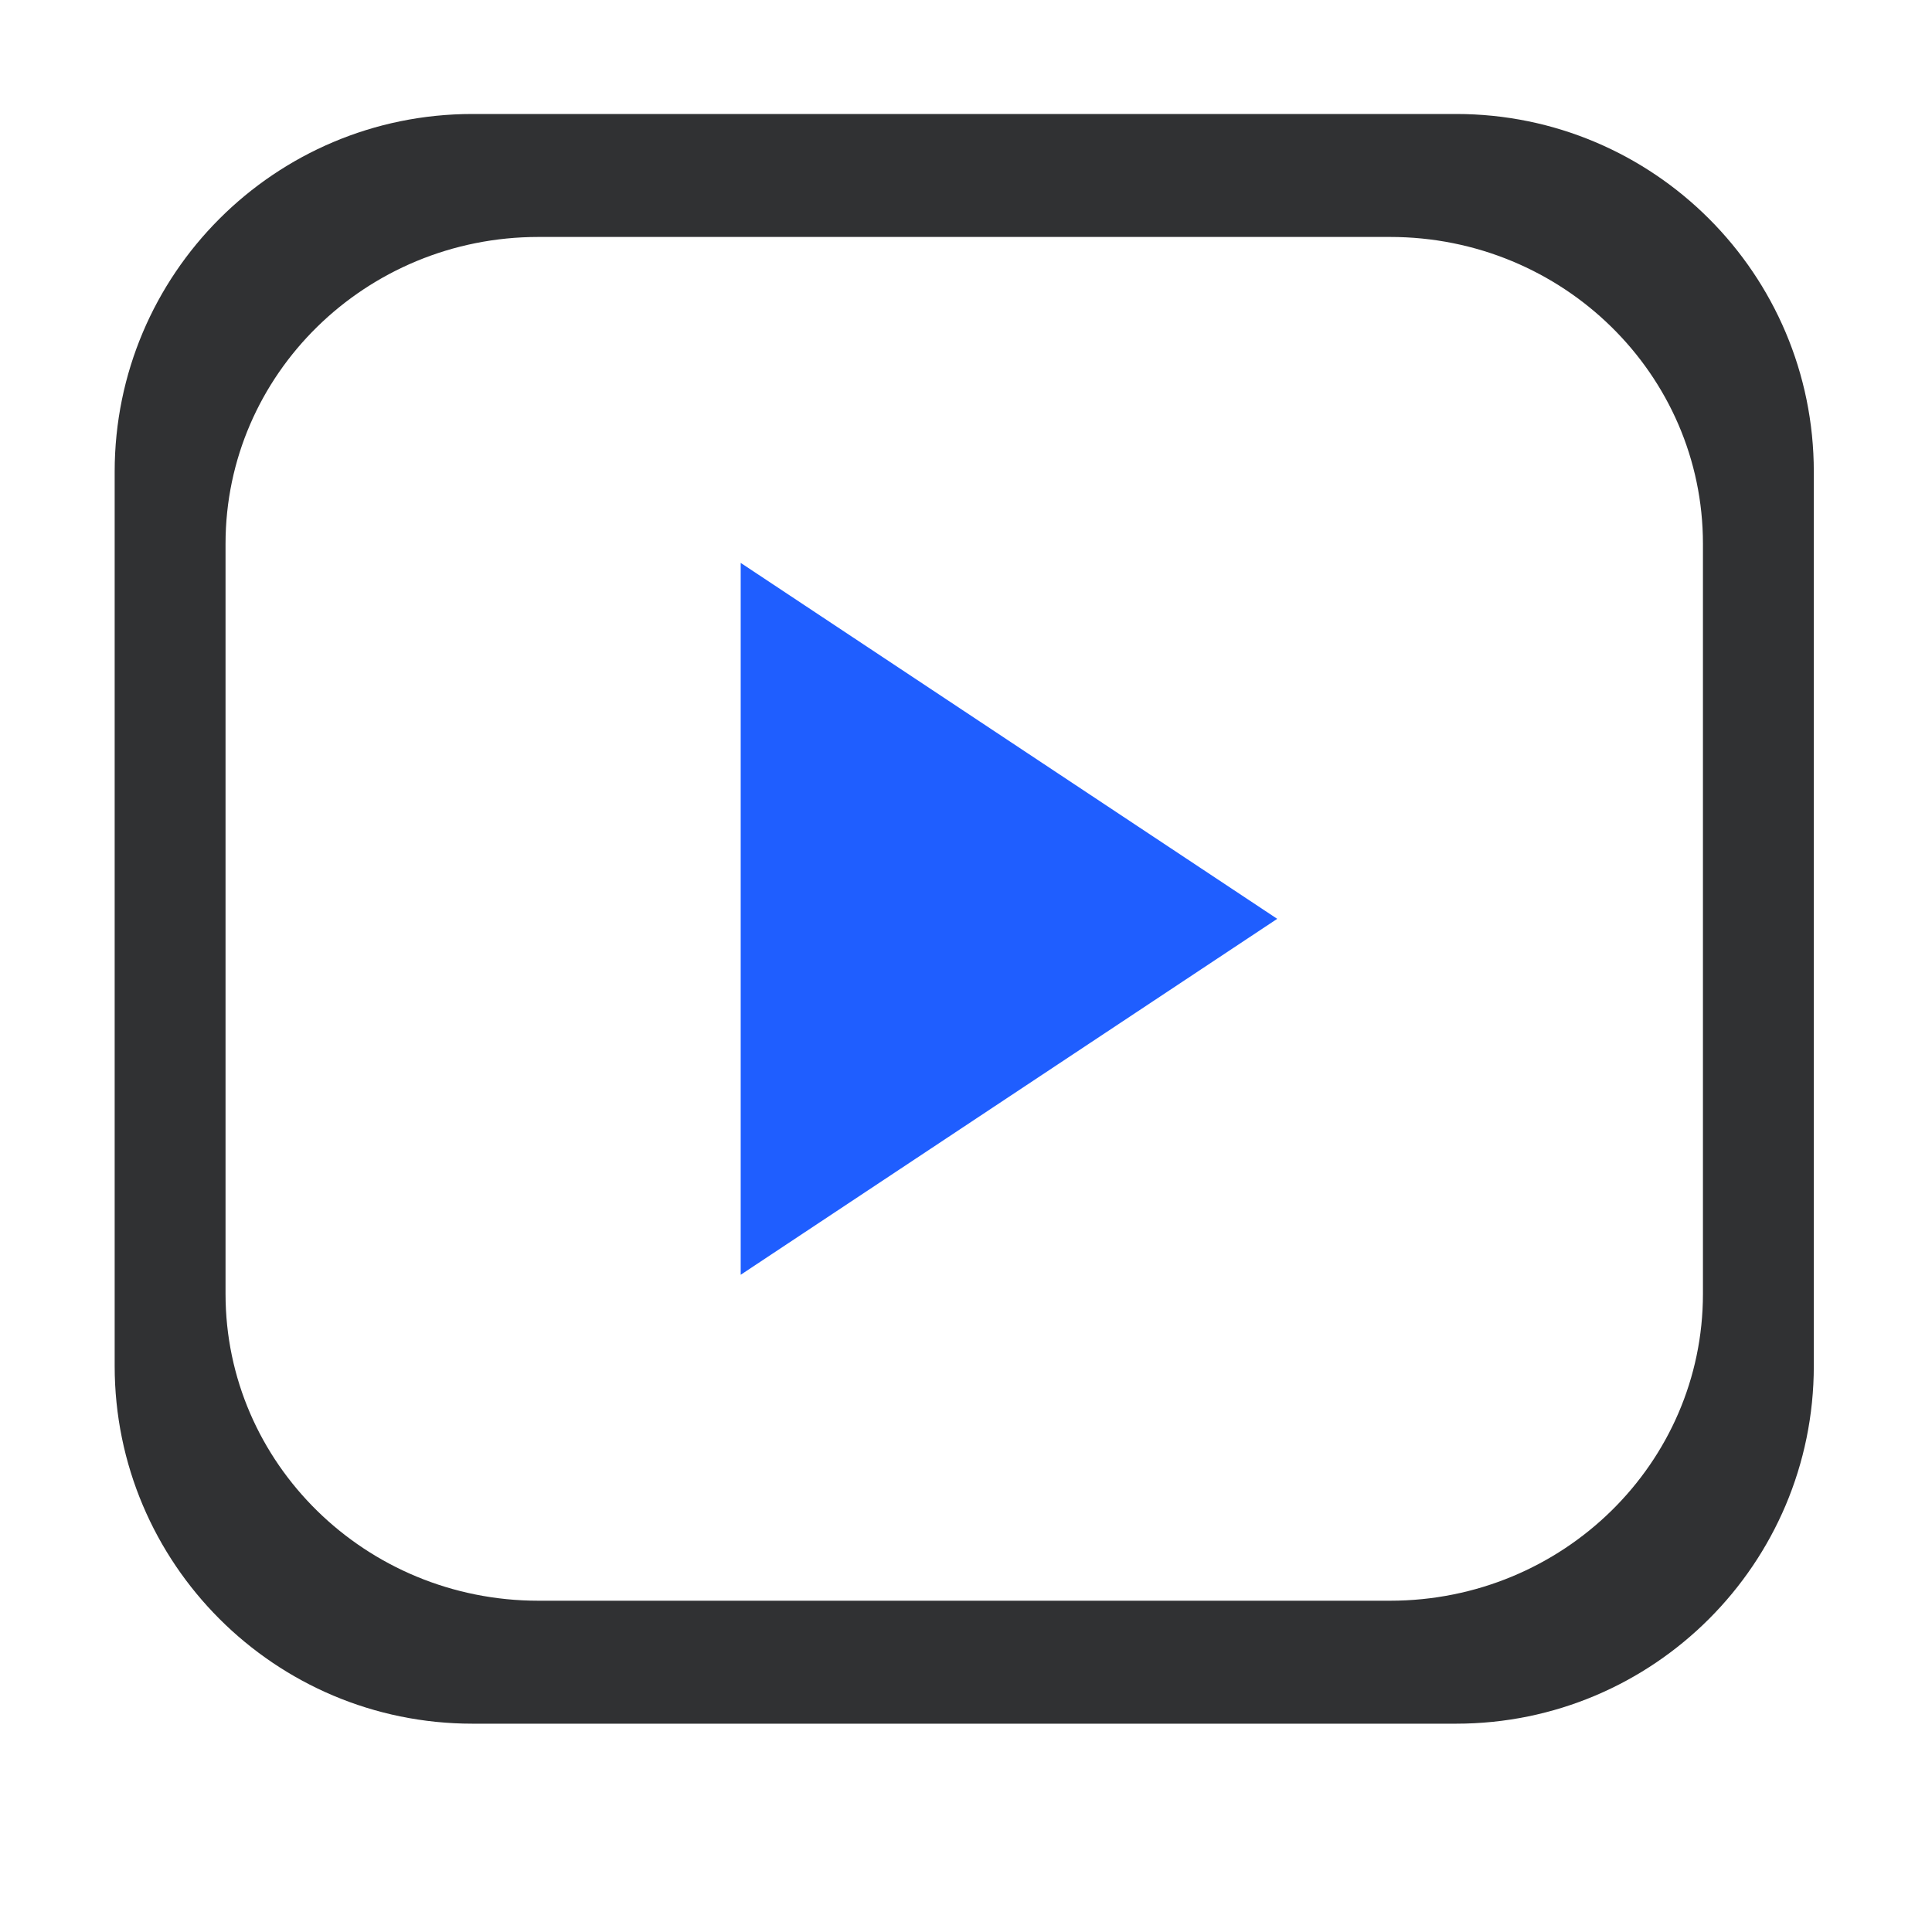 <?xml version="1.0" encoding="UTF-8"?>
<svg width="34px" height="34px" viewBox="0 0 34 34" version="1.1" xmlns="http://www.w3.org/2000/svg" xmlns:xlink="http://www.w3.org/1999/xlink">
    <title>编组 10@2x</title>
    <g id="首页" stroke="none" stroke-width="1" fill="none" fill-rule="evenodd">
        <g id="品牌出海" transform="translate(-276, -2047)">
            <g id="编组-10" transform="translate(276, 2047)">
                <g id="编组-8" transform="translate(2, 2)">
                    <g id="编组" fill="#303133" fill-rule="nonzero">
                        <path d="M23.625,28.334 L6.314,28.334 C2.837,28.334 0.018,25.515 0.018,22.039 L0.018,6.301 C0.018,2.825 2.837,0.006 6.314,0.006 L23.625,0.006 C27.101,0.006 29.92,2.825 29.92,6.301 L29.92,22.039 C29.92,25.515 27.101,28.334 23.625,28.334 Z M27.969,7.57 C27.969,4.588 25.504,2.17 22.463,2.17 L7.475,2.17 C4.435,2.17 1.969,4.588 1.969,7.57 L1.969,20.77 C1.969,23.752 4.435,26.17 7.475,26.17 L22.463,26.17 C25.504,26.17 27.969,23.752 27.969,20.77 L27.969,7.57 Z" id="形状"></path>
                    </g>
                    <polygon id="路径" fill="#1F5EFF" points="11.035 7.906 20.477 14.17 11.035 20.434"></polygon>
                </g>
                <rect id="矩形备份-5" x="0" y="0" width="34" height="34"></rect>
            </g>
        </g>
    </g>
</svg>